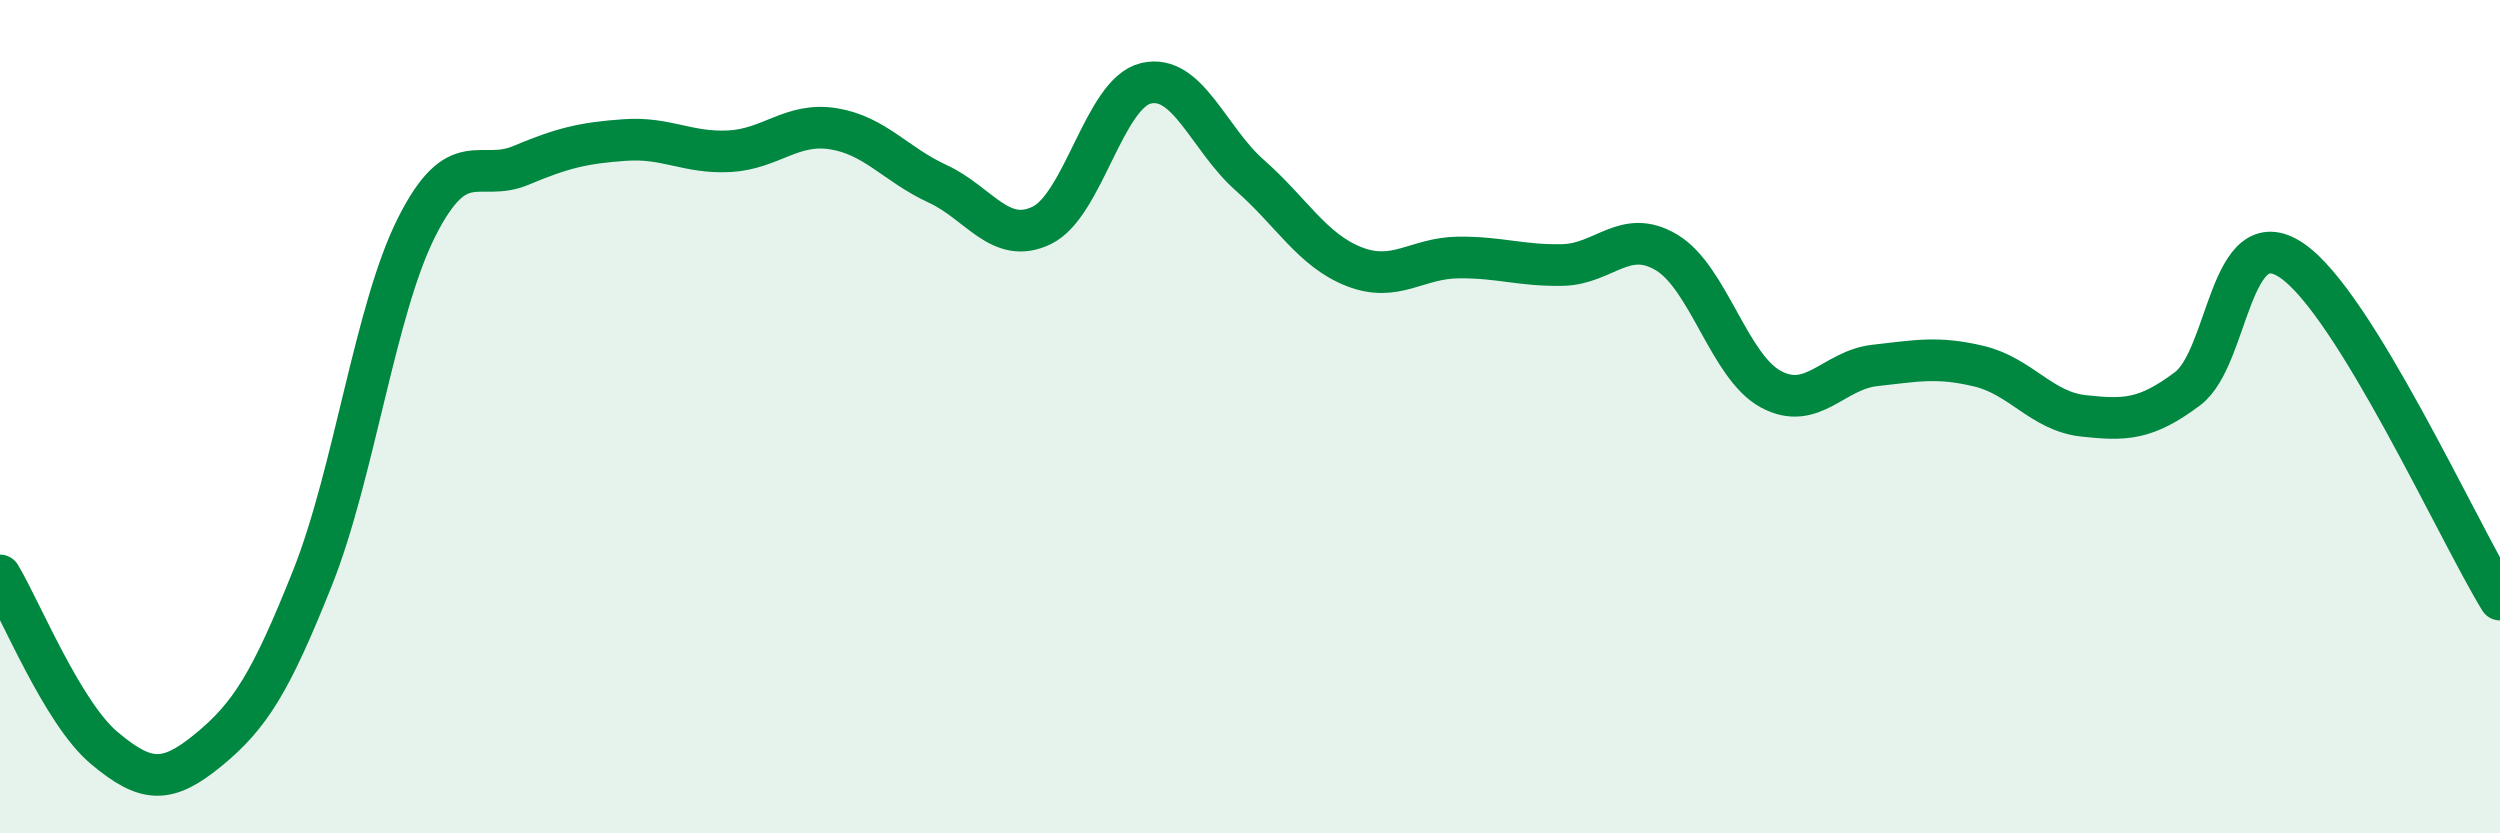 
    <svg width="60" height="20" viewBox="0 0 60 20" xmlns="http://www.w3.org/2000/svg">
      <path
        d="M 0,13.81 C 0.5,14.64 1.5,17.11 2.5,17.95 C 3.5,18.79 4,18.82 5,18 C 6,17.18 6.5,16.38 7.5,13.87 C 8.5,11.36 9,7.43 10,5.45 C 11,3.47 11.5,4.39 12.5,3.97 C 13.5,3.55 14,3.43 15,3.36 C 16,3.29 16.5,3.68 17.5,3.63 C 18.5,3.58 19,2.93 20,3.09 C 21,3.25 21.5,3.95 22.5,4.41 C 23.5,4.87 24,5.89 25,5.41 C 26,4.93 26.5,2.24 27.5,2 C 28.5,1.76 29,3.33 30,4.21 C 31,5.09 31.5,6.01 32.5,6.4 C 33.5,6.79 34,6.19 35,6.18 C 36,6.17 36.5,6.38 37.5,6.36 C 38.5,6.34 39,5.46 40,6.06 C 41,6.66 41.5,8.8 42.5,9.34 C 43.5,9.88 44,8.88 45,8.77 C 46,8.66 46.5,8.55 47.5,8.79 C 48.5,9.03 49,9.87 50,9.98 C 51,10.09 51.5,10.08 52.5,9.33 C 53.5,8.58 53.5,5.24 55,6.25 C 56.5,7.26 59,12.76 60,14.39L60 20L0 20Z"
        fill="#008740"
        opacity="0.1"
        stroke-linecap="round"
        stroke-linejoin="round"
      />
      <path
        d="M 0,13.81 C 0.5,14.64 1.5,17.11 2.5,17.95 C 3.5,18.79 4,18.82 5,18 C 6,17.18 6.5,16.38 7.5,13.87 C 8.5,11.36 9,7.43 10,5.45 C 11,3.47 11.5,4.39 12.5,3.97 C 13.5,3.55 14,3.43 15,3.36 C 16,3.29 16.5,3.68 17.5,3.63 C 18.5,3.58 19,2.93 20,3.09 C 21,3.25 21.5,3.95 22.5,4.41 C 23.5,4.87 24,5.89 25,5.41 C 26,4.93 26.5,2.24 27.5,2 C 28.5,1.76 29,3.33 30,4.21 C 31,5.09 31.5,6.01 32.5,6.4 C 33.5,6.79 34,6.19 35,6.18 C 36,6.17 36.5,6.38 37.5,6.36 C 38.5,6.34 39,5.46 40,6.06 C 41,6.66 41.5,8.8 42.5,9.34 C 43.5,9.88 44,8.88 45,8.77 C 46,8.66 46.5,8.55 47.5,8.79 C 48.5,9.03 49,9.87 50,9.98 C 51,10.09 51.5,10.08 52.5,9.33 C 53.5,8.58 53.5,5.24 55,6.25 C 56.5,7.26 59,12.76 60,14.39"
        stroke="#008740"
        stroke-width="1"
        fill="none"
        stroke-linecap="round"
        stroke-linejoin="round"
      />
    </svg>
  